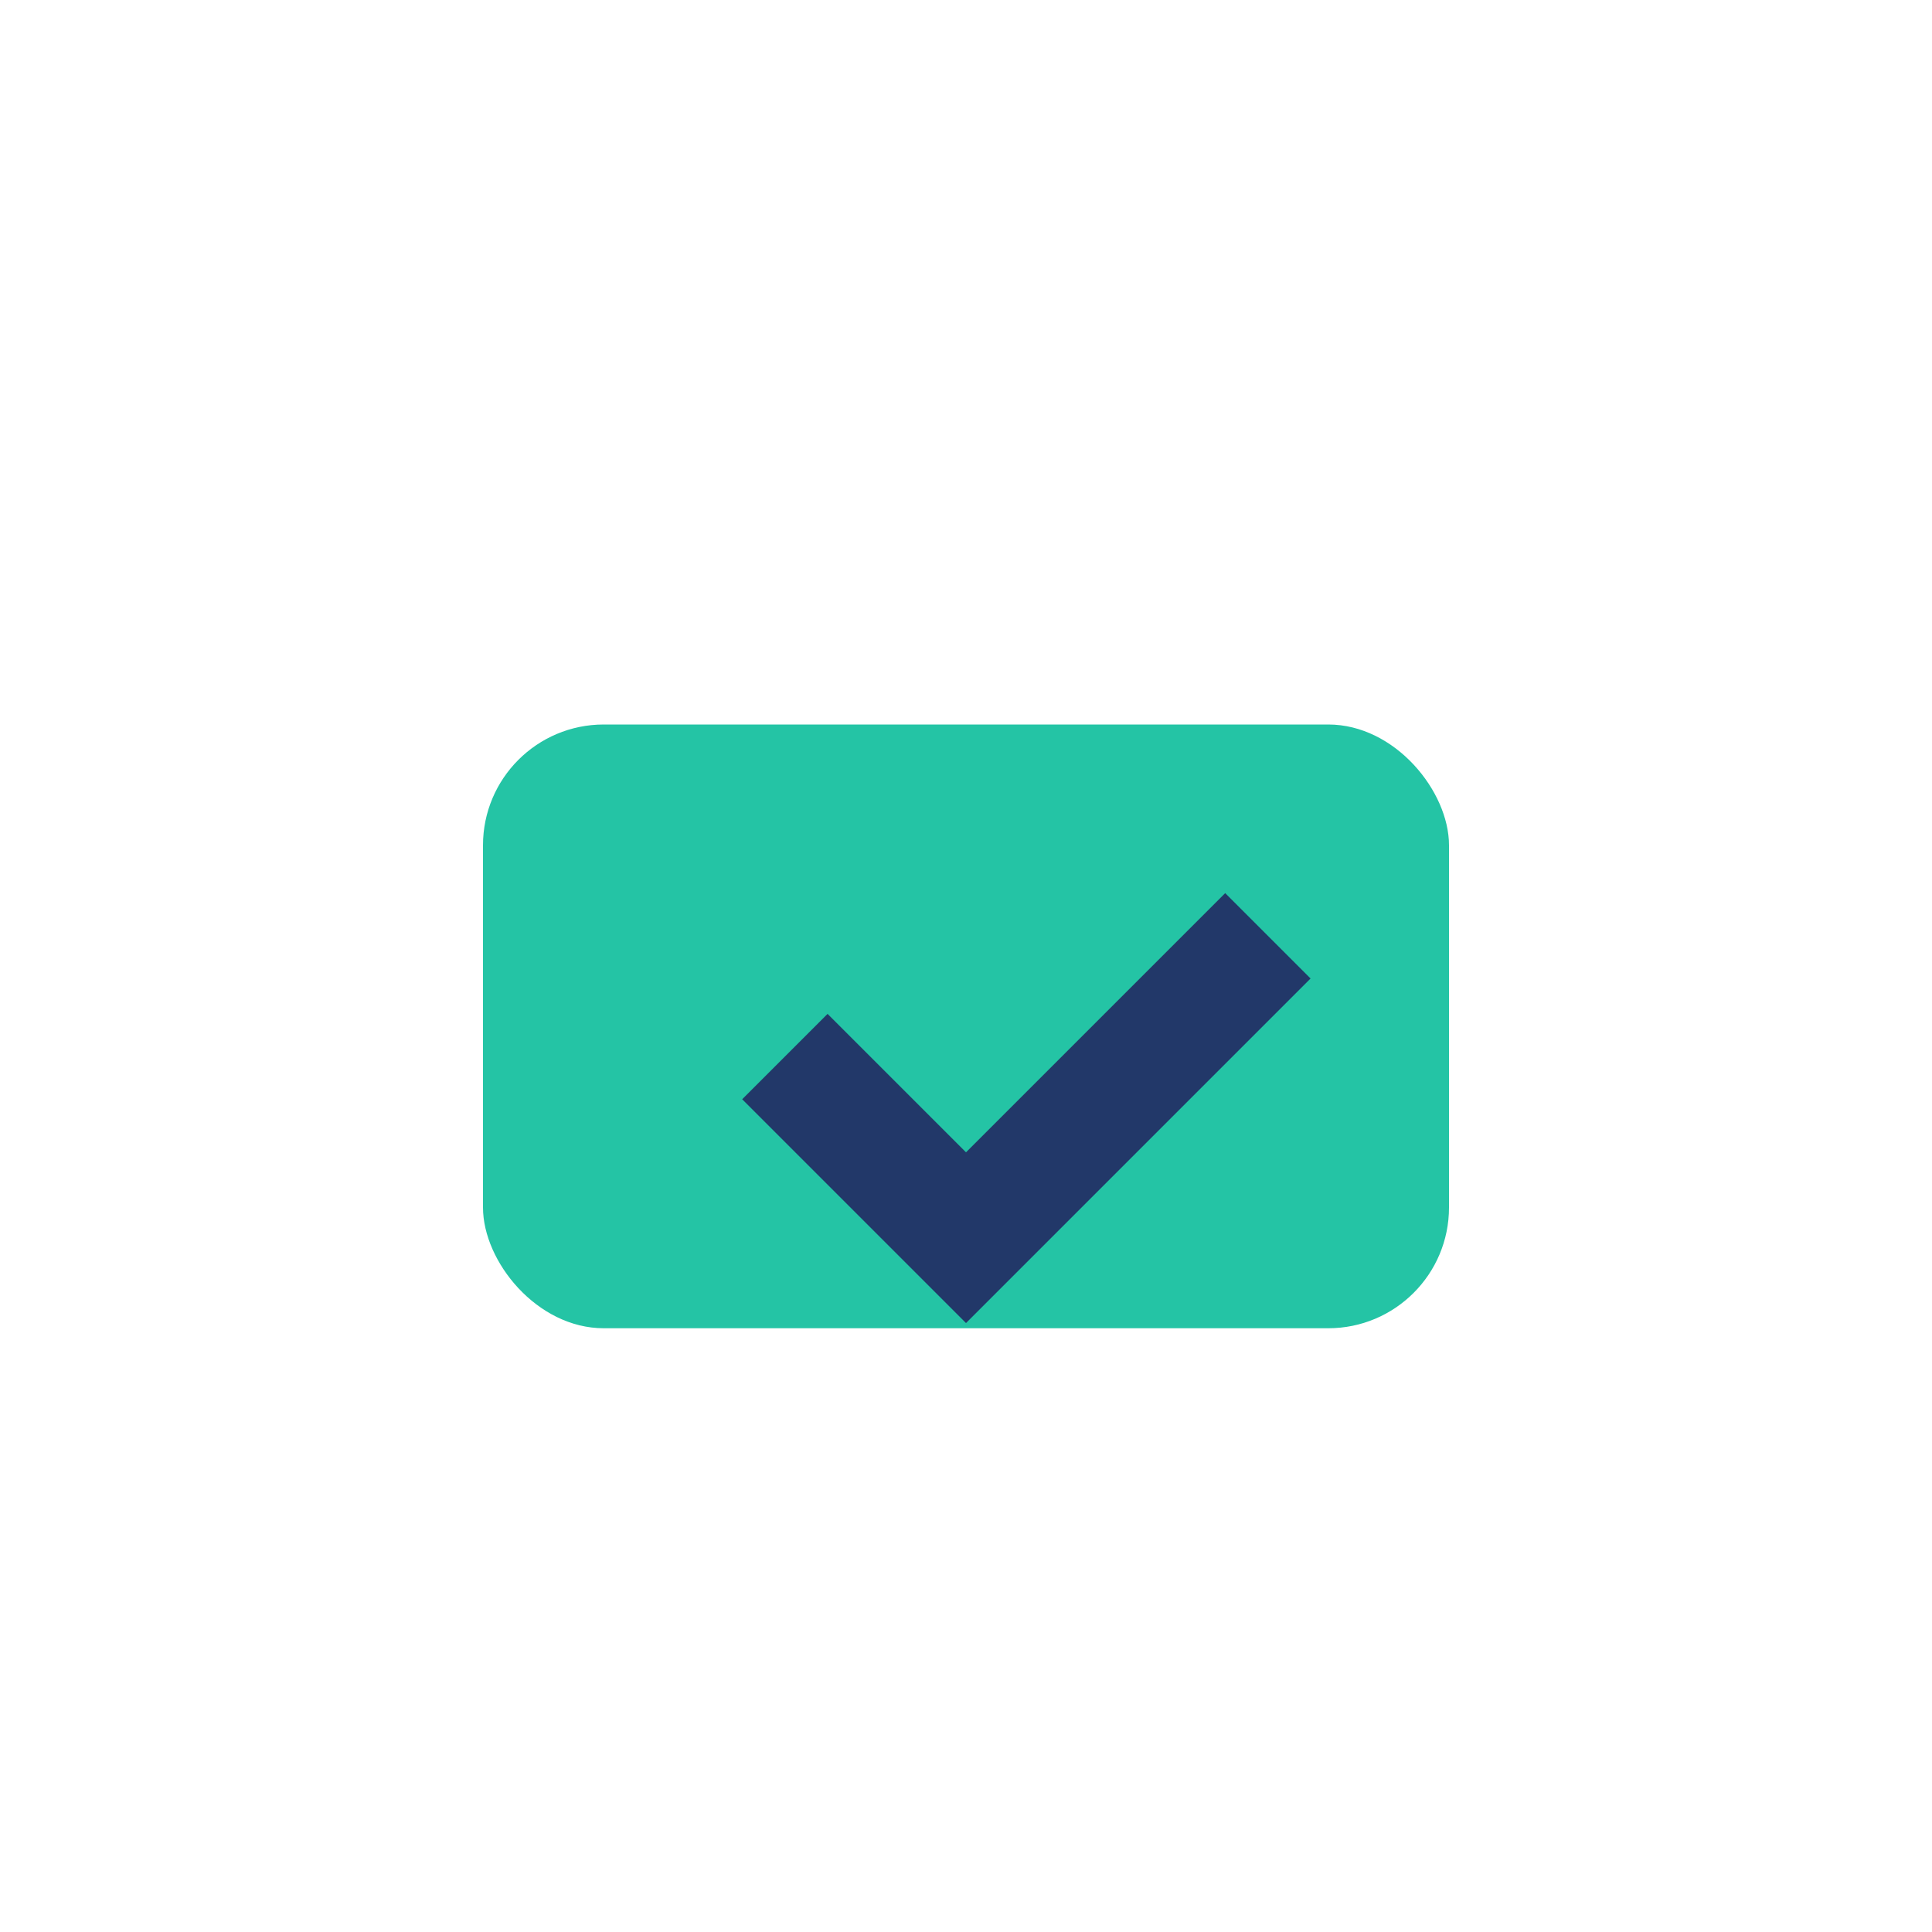 <?xml version="1.0" encoding="UTF-8"?>
<svg xmlns="http://www.w3.org/2000/svg" width="32" height="32" viewBox="0 0 32 32"><rect x="8" y="12" width="16" height="10" rx="2" fill="#24c4a5"/><path d="M13 17.5l3 3 5-5" stroke="#223869" stroke-width="2" fill="none"/></svg>